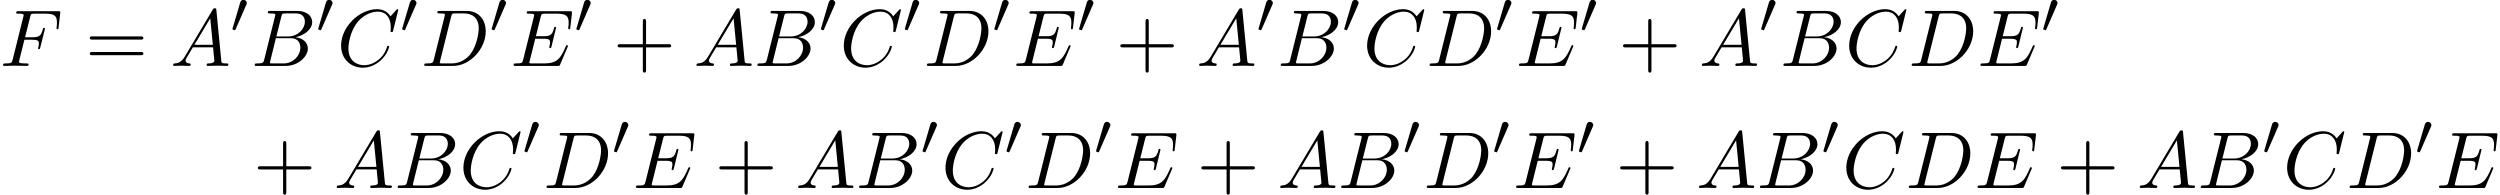 <?xml version='1.0' encoding='UTF-8'?>
<!-- This file was generated by dvisvgm 2.13.3 -->
<svg version='1.1' xmlns='http://www.w3.org/2000/svg' xmlns:xlink='http://www.w3.org/1999/xlink' width='338.73pt' height='26.379pt' viewBox='63.761 87.307 338.73 26.379'>
<defs>
<path id='g0-48' d='M2.112-3.778C2.152-3.881 2.184-3.937 2.184-4.017C2.184-4.28 1.945-4.455 1.722-4.455C1.403-4.455 1.315-4.176 1.283-4.065L.271-.63C.239-.534 .239-.51 .239-.502C.239-.43 .287-.414 .367-.391C.51-.327 .526-.327 .542-.327C.566-.327 .614-.327 .669-.462L2.112-3.778Z'/>
<path id='g1-65' d='M1.953-1.255C1.516-.524 1.091-.371 .611-.338C.48-.327 .382-.327 .382-.12C.382-.055 .436 0 .524 0C.818 0 1.156-.033 1.462-.033C1.822-.033 2.204 0 2.553 0C2.618 0 2.76 0 2.76-.207C2.76-.327 2.662-.338 2.585-.338C2.335-.36 2.073-.447 2.073-.72C2.073-.851 2.138-.971 2.225-1.124L3.055-2.52H5.793C5.815-2.291 5.967-.807 5.967-.698C5.967-.371 5.4-.338 5.182-.338C5.029-.338 4.92-.338 4.92-.12C4.92 0 5.051 0 5.073 0C5.52 0 5.989-.033 6.436-.033C6.709-.033 7.396 0 7.669 0C7.735 0 7.865 0 7.865-.218C7.865-.338 7.756-.338 7.615-.338C6.938-.338 6.938-.415 6.905-.731L6.24-7.549C6.218-7.767 6.218-7.811 6.033-7.811C5.858-7.811 5.815-7.735 5.749-7.625L1.953-1.255ZM3.262-2.858L5.411-6.458L5.76-2.858H3.262Z'/>
<path id='g1-66' d='M1.745-.851C1.636-.425 1.615-.338 .753-.338C.567-.338 .458-.338 .458-.12C.458 0 .556 0 .753 0H4.647C6.371 0 7.658-1.287 7.658-2.356C7.658-3.142 7.025-3.775 5.967-3.895C7.102-4.102 8.247-4.909 8.247-5.945C8.247-6.753 7.527-7.451 6.218-7.451H2.553C2.345-7.451 2.236-7.451 2.236-7.233C2.236-7.113 2.335-7.113 2.542-7.113C2.564-7.113 2.771-7.113 2.956-7.091C3.153-7.069 3.251-7.058 3.251-6.916C3.251-6.873 3.24-6.84 3.207-6.709L1.745-.851ZM3.393-3.993L4.069-6.698C4.167-7.08 4.189-7.113 4.658-7.113H6.065C7.025-7.113 7.255-6.469 7.255-5.989C7.255-5.029 6.316-3.993 4.985-3.993H3.393ZM2.902-.338C2.749-.338 2.727-.338 2.662-.349C2.553-.36 2.52-.371 2.52-.458C2.52-.491 2.52-.513 2.575-.709L3.327-3.753H5.389C6.436-3.753 6.644-2.945 6.644-2.476C6.644-1.396 5.673-.338 4.385-.338H2.902Z'/>
<path id='g1-67' d='M8.291-7.582C8.291-7.615 8.269-7.691 8.171-7.691C8.138-7.691 8.127-7.68 8.007-7.56L7.244-6.72C7.145-6.873 6.644-7.691 5.433-7.691C3-7.691 .545-5.28 .545-2.749C.545-.949 1.833 .24 3.502 .24C4.451 .24 5.28-.196 5.858-.698C6.873-1.593 7.058-2.585 7.058-2.618C7.058-2.727 6.949-2.727 6.927-2.727C6.862-2.727 6.807-2.705 6.785-2.618C6.687-2.302 6.436-1.527 5.684-.895C4.931-.284 4.244-.098 3.676-.098C2.695-.098 1.538-.665 1.538-2.367C1.538-2.989 1.767-4.756 2.858-6.033C3.524-6.807 4.549-7.353 5.52-7.353C6.633-7.353 7.276-6.513 7.276-5.247C7.276-4.811 7.244-4.8 7.244-4.691S7.364-4.582 7.407-4.582C7.549-4.582 7.549-4.604 7.604-4.8L8.291-7.582Z'/>
<path id='g1-68' d='M1.735-.851C1.625-.425 1.604-.338 .742-.338C.556-.338 .436-.338 .436-.131C.436 0 .535 0 .742 0H4.353C6.622 0 8.771-2.302 8.771-4.691C8.771-6.229 7.844-7.451 6.207-7.451H2.542C2.335-7.451 2.215-7.451 2.215-7.244C2.215-7.113 2.313-7.113 2.531-7.113C2.673-7.113 2.869-7.102 3-7.091C3.175-7.069 3.24-7.036 3.24-6.916C3.24-6.873 3.229-6.84 3.196-6.709L1.735-.851ZM4.091-6.698C4.189-7.08 4.211-7.113 4.68-7.113H5.847C6.916-7.113 7.822-6.535 7.822-5.095C7.822-4.56 7.604-2.771 6.676-1.571C6.36-1.167 5.498-.338 4.156-.338H2.924C2.771-.338 2.749-.338 2.684-.349C2.575-.36 2.542-.371 2.542-.458C2.542-.491 2.542-.513 2.596-.709L4.091-6.698Z'/>
<path id='g1-69' d='M7.724-2.542C7.745-2.596 7.778-2.673 7.778-2.695C7.778-2.705 7.778-2.815 7.647-2.815C7.549-2.815 7.527-2.749 7.505-2.684C6.796-1.069 6.393-.338 4.527-.338H2.935C2.782-.338 2.76-.338 2.695-.349C2.585-.36 2.553-.371 2.553-.458C2.553-.491 2.553-.513 2.607-.709L3.349-3.687H4.429C5.356-3.687 5.356-3.458 5.356-3.185C5.356-3.109 5.356-2.978 5.28-2.651C5.258-2.596 5.247-2.564 5.247-2.531C5.247-2.476 5.291-2.411 5.389-2.411C5.476-2.411 5.509-2.465 5.553-2.629L6.175-5.182C6.175-5.247 6.12-5.302 6.044-5.302C5.945-5.302 5.924-5.236 5.891-5.105C5.662-4.276 5.465-4.025 4.462-4.025H3.436L4.091-6.655C4.189-7.036 4.2-7.08 4.68-7.08H6.218C7.549-7.08 7.876-6.764 7.876-5.869C7.876-5.607 7.876-5.585 7.833-5.291C7.833-5.225 7.822-5.149 7.822-5.095S7.855-4.964 7.953-4.964C8.073-4.964 8.084-5.029 8.105-5.236L8.324-7.124C8.356-7.418 8.302-7.418 8.029-7.418H2.52C2.302-7.418 2.193-7.418 2.193-7.2C2.193-7.08 2.291-7.08 2.498-7.08C2.902-7.08 3.207-7.08 3.207-6.884C3.207-6.84 3.207-6.818 3.153-6.622L1.713-.851C1.604-.425 1.582-.338 .72-.338C.535-.338 .415-.338 .415-.131C.415 0 .513 0 .72 0H6.382C6.633 0 6.644-.011 6.72-.185L7.724-2.542Z'/>
<path id='g1-70' d='M3.305-3.545H4.364C5.182-3.545 5.269-3.371 5.269-3.055C5.269-2.978 5.269-2.847 5.193-2.52C5.171-2.465 5.16-2.422 5.16-2.4C5.16-2.313 5.225-2.269 5.291-2.269C5.4-2.269 5.4-2.302 5.455-2.498L6.055-4.865C6.087-4.985 6.087-5.007 6.087-5.04C6.087-5.062 6.065-5.16 5.956-5.16S5.836-5.105 5.793-4.931C5.564-4.08 5.313-3.884 4.385-3.884H3.393L4.091-6.655C4.189-7.036 4.2-7.08 4.68-7.08H6.12C7.462-7.08 7.713-6.72 7.713-5.88C7.713-5.629 7.713-5.585 7.68-5.291C7.658-5.149 7.658-5.127 7.658-5.095C7.658-5.04 7.691-4.964 7.789-4.964C7.909-4.964 7.92-5.029 7.942-5.236L8.16-7.124C8.193-7.418 8.138-7.418 7.865-7.418H2.52C2.302-7.418 2.193-7.418 2.193-7.2C2.193-7.08 2.291-7.08 2.498-7.08C2.902-7.08 3.207-7.08 3.207-6.884C3.207-6.84 3.207-6.818 3.153-6.622L1.713-.851C1.604-.425 1.582-.338 .72-.338C.535-.338 .415-.338 .415-.131C.415 0 .545 0 .578 0C.895 0 1.702-.033 2.018-.033C2.378-.033 3.284 0 3.644 0C3.742 0 3.873 0 3.873-.207C3.873-.295 3.807-.316 3.807-.327C3.775-.338 3.753-.338 3.502-.338C3.262-.338 3.207-.338 2.935-.36C2.618-.393 2.585-.436 2.585-.578C2.585-.6 2.585-.665 2.629-.829L3.305-3.545Z'/>
<path id='g2-43' d='M4.462-2.509H7.505C7.658-2.509 7.865-2.509 7.865-2.727S7.658-2.945 7.505-2.945H4.462V-6C4.462-6.153 4.462-6.36 4.244-6.36S4.025-6.153 4.025-6V-2.945H.971C.818-2.945 .611-2.945 .611-2.727S.818-2.509 .971-2.509H4.025V.545C4.025 .698 4.025 .905 4.244 .905S4.462 .698 4.462 .545V-2.509Z'/>
<path id='g2-61' d='M7.495-3.567C7.658-3.567 7.865-3.567 7.865-3.785S7.658-4.004 7.505-4.004H.971C.818-4.004 .611-4.004 .611-3.785S.818-3.567 .982-3.567H7.495ZM7.505-1.451C7.658-1.451 7.865-1.451 7.865-1.669S7.658-1.887 7.495-1.887H.982C.818-1.887 .611-1.887 .611-1.669S.818-1.451 .971-1.451H7.505Z'/>
</defs>
<g id='page1'>
<use x='63.761' y='96.239' xlink:href='#g1-70'/>
<use x='75.321' y='96.239' xlink:href='#g2-61'/>
<use x='86.837' y='96.239' xlink:href='#g1-65'/>
<use x='95.018' y='91.735' xlink:href='#g0-48'/>
<use x='97.814' y='96.239' xlink:href='#g1-66'/>
<use x='106.635' y='91.735' xlink:href='#g0-48'/>
<use x='109.431' y='96.239' xlink:href='#g1-67'/>
<use x='118.008' y='91.735' xlink:href='#g0-48'/>
<use x='120.803' y='96.239' xlink:href='#g1-68'/>
<use x='130.138' y='91.735' xlink:href='#g0-48'/>
<use x='132.933' y='96.239' xlink:href='#g1-69'/>
<use x='141.615' y='91.735' xlink:href='#g0-48'/>
<use x='146.834' y='96.239' xlink:href='#g2-43'/>
<use x='157.743' y='96.239' xlink:href='#g1-65'/>
<use x='165.925' y='96.239' xlink:href='#g1-66'/>
<use x='174.747' y='91.735' xlink:href='#g0-48'/>
<use x='177.542' y='96.239' xlink:href='#g1-67'/>
<use x='186.119' y='91.735' xlink:href='#g0-48'/>
<use x='188.914' y='96.239' xlink:href='#g1-68'/>
<use x='198.249' y='91.735' xlink:href='#g0-48'/>
<use x='201.044' y='96.239' xlink:href='#g1-69'/>
<use x='209.726' y='91.735' xlink:href='#g0-48'/>
<use x='214.945' y='96.239' xlink:href='#g2-43'/>
<use x='225.854' y='96.239' xlink:href='#g1-65'/>
<use x='234.036' y='91.735' xlink:href='#g0-48'/>
<use x='236.831' y='96.239' xlink:href='#g1-66'/>
<use x='245.653' y='91.735' xlink:href='#g0-48'/>
<use x='248.448' y='96.239' xlink:href='#g1-67'/>
<use x='257.025' y='96.239' xlink:href='#g1-68'/>
<use x='266.36' y='91.735' xlink:href='#g0-48'/>
<use x='269.155' y='96.239' xlink:href='#g1-69'/>
<use x='277.837' y='91.735' xlink:href='#g0-48'/>
<use x='283.057' y='96.239' xlink:href='#g2-43'/>
<use x='293.966' y='96.239' xlink:href='#g1-65'/>
<use x='302.147' y='91.735' xlink:href='#g0-48'/>
<use x='304.942' y='96.239' xlink:href='#g1-66'/>
<use x='313.764' y='96.239' xlink:href='#g1-67'/>
<use x='322.342' y='96.239' xlink:href='#g1-68'/>
<use x='331.677' y='96.239' xlink:href='#g1-69'/>
<use x='340.358' y='91.735' xlink:href='#g0-48'/>
<use x='98.091' y='112.777' xlink:href='#g2-43'/>
<use x='109.001' y='112.777' xlink:href='#g1-65'/>
<use x='117.182' y='112.777' xlink:href='#g1-66'/>
<use x='126.004' y='112.777' xlink:href='#g1-67'/>
<use x='134.582' y='108.273' xlink:href='#g0-48'/>
<use x='137.377' y='112.777' xlink:href='#g1-68'/>
<use x='146.712' y='108.273' xlink:href='#g0-48'/>
<use x='149.507' y='112.777' xlink:href='#g1-69'/>
<use x='160.613' y='112.777' xlink:href='#g2-43'/>
<use x='171.522' y='112.777' xlink:href='#g1-65'/>
<use x='179.704' y='112.777' xlink:href='#g1-66'/>
<use x='188.525' y='108.273' xlink:href='#g0-48'/>
<use x='191.321' y='112.777' xlink:href='#g1-67'/>
<use x='199.898' y='108.273' xlink:href='#g0-48'/>
<use x='202.693' y='112.777' xlink:href='#g1-68'/>
<use x='212.028' y='108.273' xlink:href='#g0-48'/>
<use x='214.823' y='112.777' xlink:href='#g1-69'/>
<use x='225.929' y='112.777' xlink:href='#g2-43'/>
<use x='236.838' y='112.777' xlink:href='#g1-65'/>
<use x='245.02' y='112.777' xlink:href='#g1-66'/>
<use x='253.842' y='108.273' xlink:href='#g0-48'/>
<use x='256.637' y='112.777' xlink:href='#g1-68'/>
<use x='265.972' y='108.273' xlink:href='#g0-48'/>
<use x='268.767' y='112.777' xlink:href='#g1-69'/>
<use x='277.449' y='108.273' xlink:href='#g0-48'/>
<use x='282.668' y='112.777' xlink:href='#g2-43'/>
<use x='293.577' y='112.777' xlink:href='#g1-65'/>
<use x='301.759' y='112.777' xlink:href='#g1-66'/>
<use x='310.581' y='108.273' xlink:href='#g0-48'/>
<use x='313.376' y='112.777' xlink:href='#g1-67'/>
<use x='321.953' y='112.777' xlink:href='#g1-68'/>
<use x='331.288' y='112.777' xlink:href='#g1-69'/>
<use x='342.394' y='112.777' xlink:href='#g2-43'/>
<use x='353.303' y='112.777' xlink:href='#g1-65'/>
<use x='361.485' y='112.777' xlink:href='#g1-66'/>
<use x='370.307' y='108.273' xlink:href='#g0-48'/>
<use x='373.102' y='112.777' xlink:href='#g1-67'/>
<use x='381.679' y='112.777' xlink:href='#g1-68'/>
<use x='391.014' y='108.273' xlink:href='#g0-48'/>
<use x='393.809' y='112.777' xlink:href='#g1-69'/>
</g>
</svg><!--Rendered by QuickLaTeX.com-->